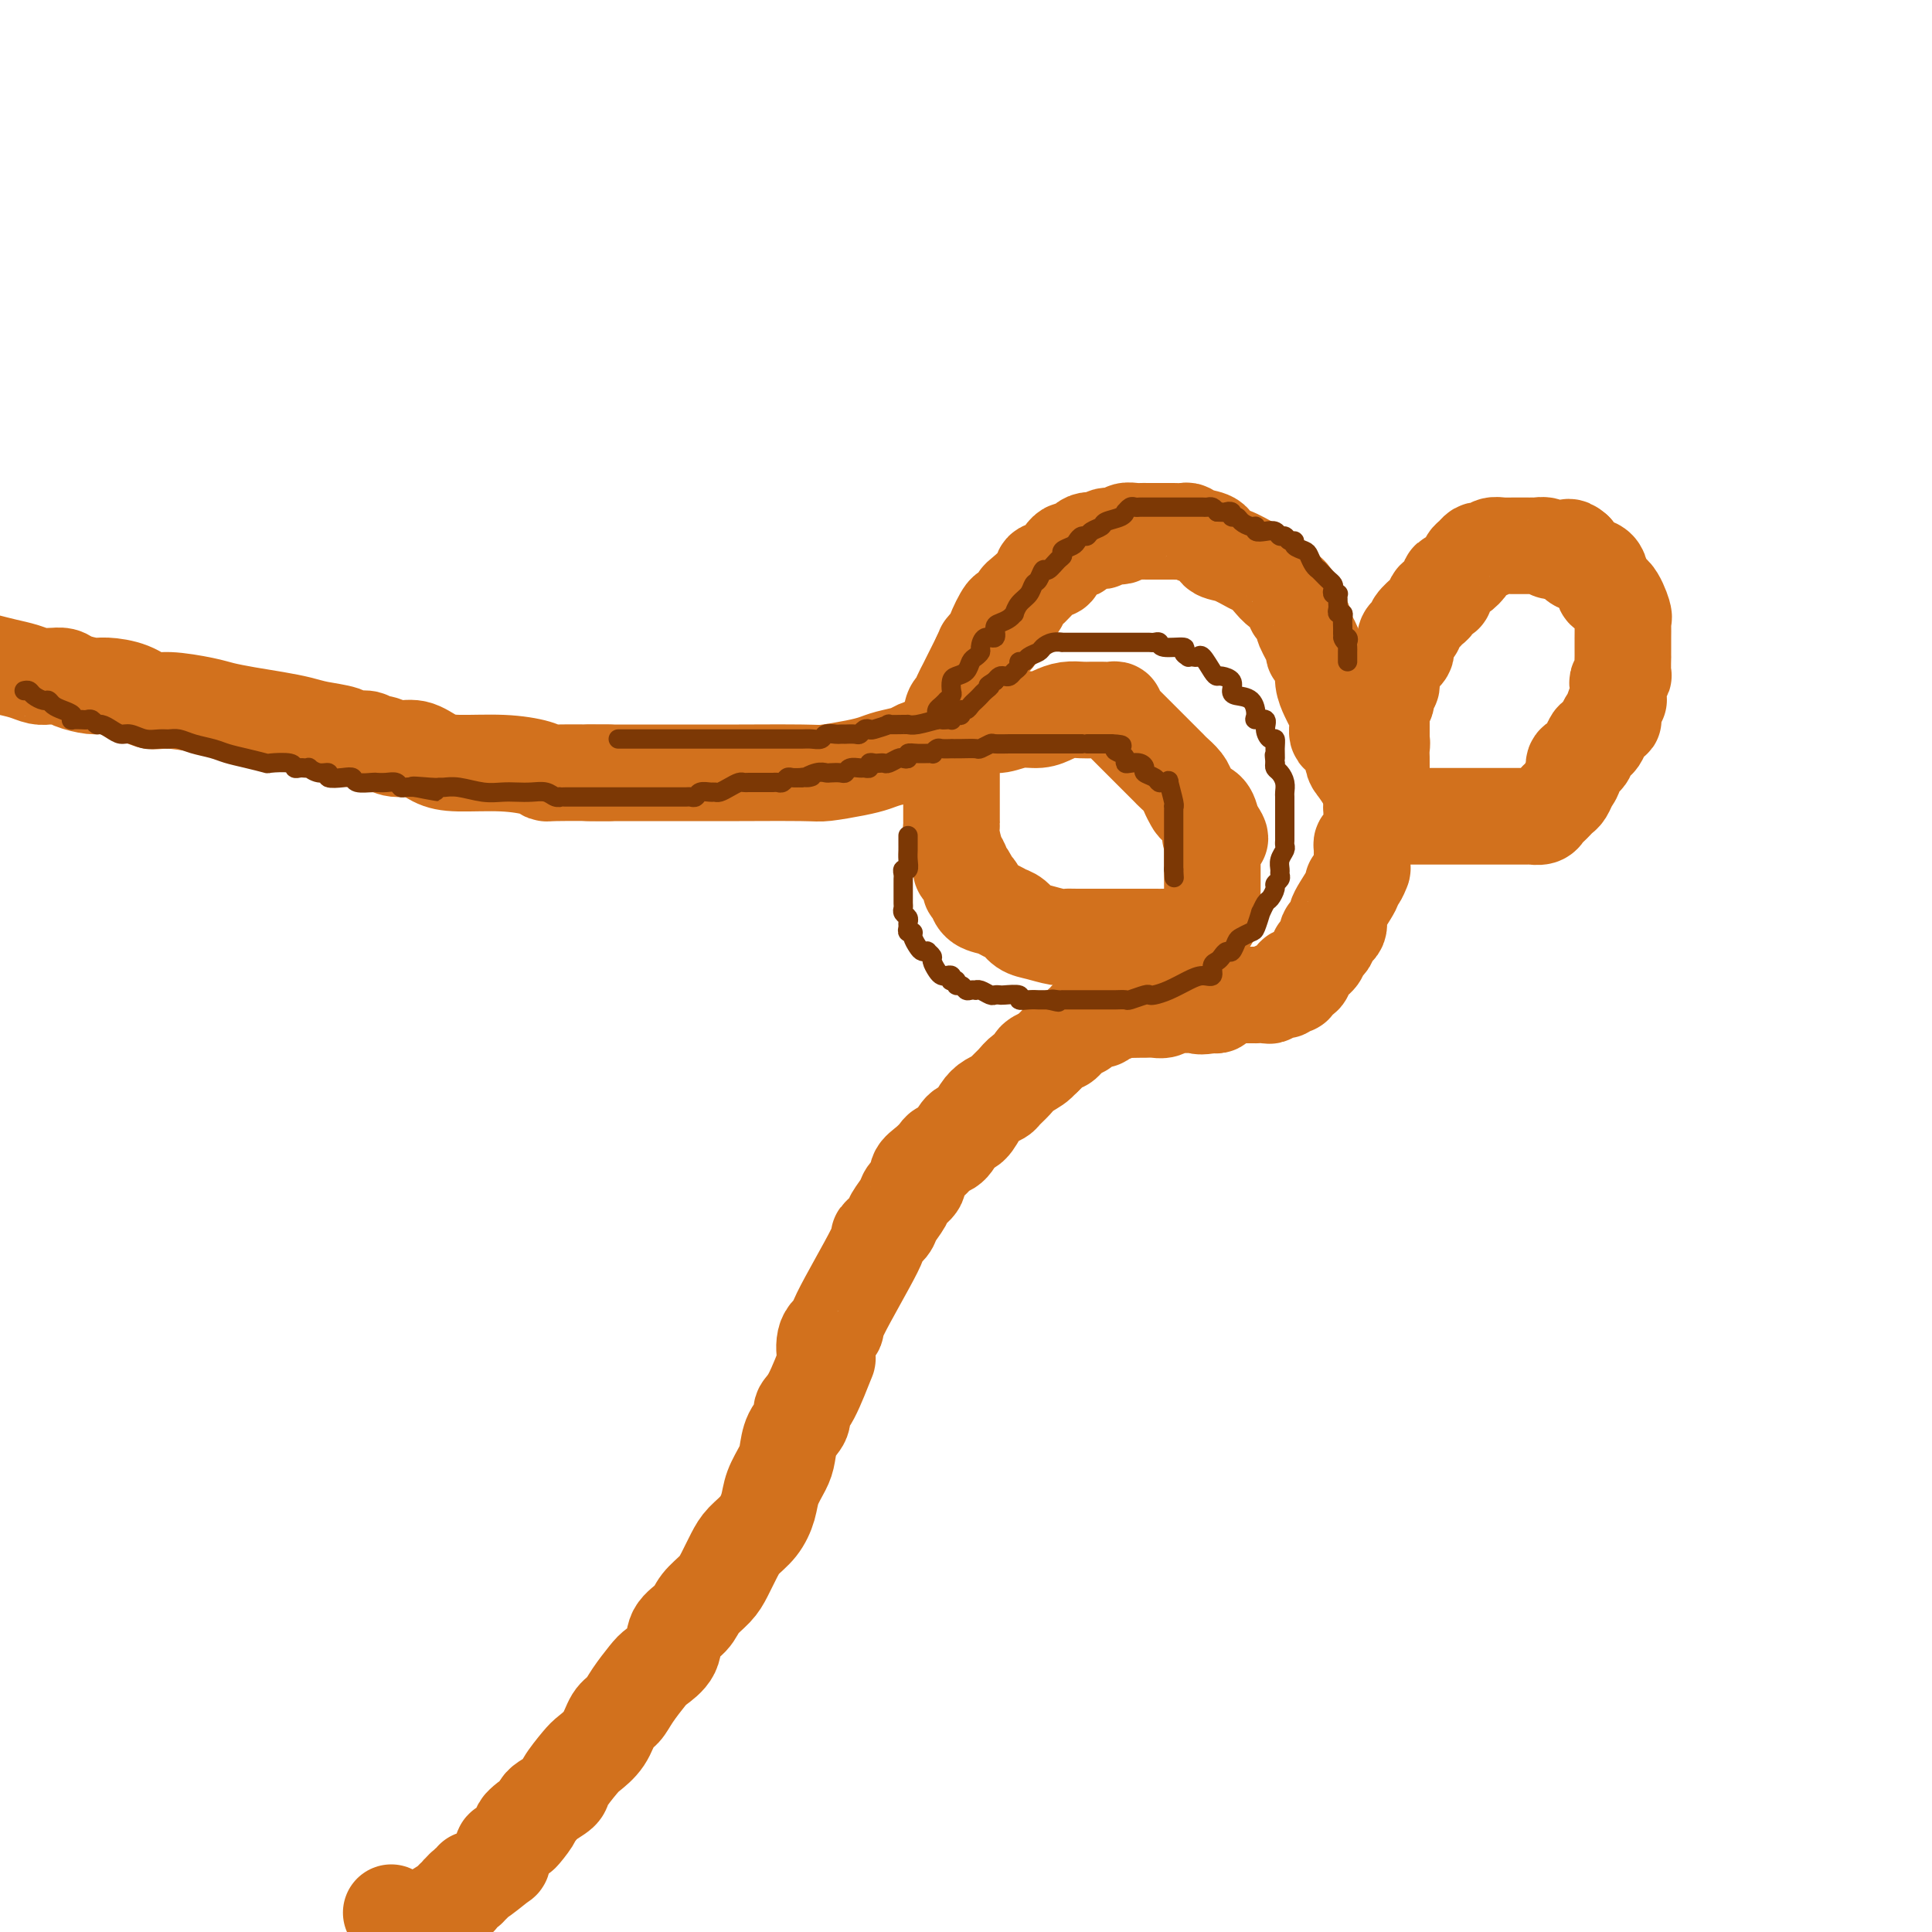 <svg viewBox='0 0 400 400' version='1.1' xmlns='http://www.w3.org/2000/svg' xmlns:xlink='http://www.w3.org/1999/xlink'><g fill='none' stroke='#D2711D' stroke-width='20' stroke-linecap='round' stroke-linejoin='round'><path d='M122,160c0.341,0.000 0.681,0.000 1,0c0.319,-0.000 0.615,-0.000 1,0c0.385,0.000 0.858,0.000 2,0c1.142,-0.000 2.953,-0.000 4,0c1.047,0.000 1.331,0.000 2,0c0.669,-0.000 1.723,-0.000 3,0c1.277,0.000 2.775,0.001 5,0c2.225,-0.001 5.176,-0.003 7,0c1.824,0.003 2.523,0.012 6,0c3.477,-0.012 9.734,-0.045 13,0c3.266,0.045 3.540,0.167 5,0c1.460,-0.167 4.105,-0.622 6,-1c1.895,-0.378 3.038,-0.678 4,-1c0.962,-0.322 1.742,-0.665 3,-1c1.258,-0.335 2.994,-0.662 4,-1c1.006,-0.338 1.284,-0.685 2,-1c0.716,-0.315 1.872,-0.596 3,-1c1.128,-0.404 2.230,-0.930 3,-1c0.770,-0.070 1.209,0.317 2,0c0.791,-0.317 1.934,-1.338 3,-2c1.066,-0.662 2.056,-0.965 3,-1c0.944,-0.035 1.841,0.197 3,0c1.159,-0.197 2.579,-0.823 4,-1c1.421,-0.177 2.842,0.096 4,0c1.158,-0.096 2.053,-0.562 3,-1c0.947,-0.438 1.945,-0.849 3,-1c1.055,-0.151 2.168,-0.041 3,0c0.832,0.041 1.385,0.014 2,0c0.615,-0.014 1.292,-0.015 2,0c0.708,0.015 1.447,0.046 2,0c0.553,-0.046 0.921,-0.168 1,0c0.079,0.168 -0.131,0.625 0,1c0.131,0.375 0.601,0.667 1,1c0.399,0.333 0.725,0.708 1,1c0.275,0.292 0.497,0.502 1,1c0.503,0.498 1.285,1.284 2,2c0.715,0.716 1.361,1.361 2,2c0.639,0.639 1.270,1.273 2,2c0.730,0.727 1.558,1.546 2,2c0.442,0.454 0.499,0.542 1,1c0.501,0.458 1.447,1.287 2,2c0.553,0.713 0.712,1.310 1,2c0.288,0.690 0.706,1.474 1,2c0.294,0.526 0.464,0.796 1,1c0.536,0.204 1.439,0.344 2,1c0.561,0.656 0.781,1.828 1,3'/><path d='M251,171c3.094,4.119 0.829,2.416 0,2c-0.829,-0.416 -0.222,0.456 0,1c0.222,0.544 0.060,0.761 0,1c-0.060,0.239 -0.016,0.502 0,1c0.016,0.498 0.004,1.232 0,2c-0.004,0.768 -0.001,1.570 0,2c0.001,0.430 0.001,0.489 0,1c-0.001,0.511 -0.003,1.475 0,2c0.003,0.525 0.009,0.613 0,1c-0.009,0.387 -0.035,1.074 0,2c0.035,0.926 0.130,2.089 0,3c-0.130,0.911 -0.487,1.568 -1,2c-0.513,0.432 -1.183,0.637 -2,1c-0.817,0.363 -1.780,0.882 -2,1c-0.220,0.118 0.304,-0.164 0,0c-0.304,0.164 -1.435,0.776 -2,1c-0.565,0.224 -0.565,0.060 -1,0c-0.435,-0.060 -1.305,-0.016 -2,0c-0.695,0.016 -1.215,0.004 -2,0c-0.785,-0.004 -1.836,-0.001 -2,0c-0.164,0.001 0.560,0.000 0,0c-0.560,-0.000 -2.403,0.001 -3,0c-0.597,-0.001 0.052,-0.003 -2,0c-2.052,0.003 -6.804,0.013 -9,0c-2.196,-0.013 -1.834,-0.049 -2,0c-0.166,0.049 -0.860,0.182 -2,0c-1.140,-0.182 -2.727,-0.679 -4,-1c-1.273,-0.321 -2.232,-0.466 -3,-1c-0.768,-0.534 -1.344,-1.456 -2,-2c-0.656,-0.544 -1.390,-0.710 -2,-1c-0.610,-0.290 -1.096,-0.704 -2,-1c-0.904,-0.296 -2.228,-0.474 -3,-1c-0.772,-0.526 -0.994,-1.402 -1,-2c-0.006,-0.598 0.205,-0.920 0,-1c-0.205,-0.080 -0.825,0.081 -1,0c-0.175,-0.081 0.094,-0.404 0,-1c-0.094,-0.596 -0.551,-1.465 -1,-2c-0.449,-0.535 -0.891,-0.735 -1,-1c-0.109,-0.265 0.114,-0.594 0,-1c-0.114,-0.406 -0.567,-0.888 -1,-2c-0.433,-1.112 -0.848,-2.854 -1,-4c-0.152,-1.146 -0.041,-1.698 0,-2c0.041,-0.302 0.011,-0.356 0,-1c-0.011,-0.644 -0.003,-1.877 0,-3c0.003,-1.123 0.001,-2.135 0,-3c-0.001,-0.865 -0.000,-1.582 0,-2c0.000,-0.418 -0.000,-0.538 0,-1c0.000,-0.462 0.000,-1.268 0,-2c-0.000,-0.732 -0.001,-1.390 0,-2c0.001,-0.610 0.003,-1.171 0,-2c-0.003,-0.829 -0.012,-1.927 0,-2c0.012,-0.073 0.045,0.878 0,0c-0.045,-0.878 -0.167,-3.586 0,-5c0.167,-1.414 0.622,-1.534 1,-2c0.378,-0.466 0.679,-1.280 1,-2c0.321,-0.720 0.663,-1.348 1,-2c0.337,-0.652 0.668,-1.329 1,-2c0.332,-0.671 0.666,-1.334 1,-2c0.334,-0.666 0.667,-1.333 1,-2'/><path d='M203,136c1.025,-2.186 0.588,-1.652 1,-2c0.412,-0.348 1.673,-1.578 2,-2c0.327,-0.422 -0.281,-0.036 0,-1c0.281,-0.964 1.449,-3.279 2,-4c0.551,-0.721 0.484,0.151 1,0c0.516,-0.151 1.615,-1.326 2,-2c0.385,-0.674 0.058,-0.846 0,-1c-0.058,-0.154 0.155,-0.291 1,-1c0.845,-0.709 2.323,-1.992 3,-3c0.677,-1.008 0.552,-1.742 1,-2c0.448,-0.258 1.470,-0.038 2,0c0.530,0.038 0.570,-0.104 1,-1c0.430,-0.896 1.251,-2.545 2,-3c0.749,-0.455 1.427,0.286 2,0c0.573,-0.286 1.041,-1.597 2,-2c0.959,-0.403 2.407,0.102 3,0c0.593,-0.102 0.330,-0.812 1,-1c0.670,-0.188 2.274,0.146 3,0c0.726,-0.146 0.573,-0.771 1,-1c0.427,-0.229 1.433,-0.061 2,0c0.567,0.061 0.695,0.017 1,0c0.305,-0.017 0.788,-0.005 2,0c1.212,0.005 3.152,0.005 4,0c0.848,-0.005 0.602,-0.013 1,0c0.398,0.013 1.439,0.049 2,0c0.561,-0.049 0.641,-0.183 1,0c0.359,0.183 0.996,0.683 2,1c1.004,0.317 2.376,0.451 3,1c0.624,0.549 0.499,1.512 1,2c0.501,0.488 1.629,0.502 3,1c1.371,0.498 2.987,1.480 4,2c1.013,0.520 1.424,0.577 2,1c0.576,0.423 1.316,1.212 2,2c0.684,0.788 1.312,1.574 2,2c0.688,0.426 1.437,0.490 2,1c0.563,0.510 0.940,1.465 1,2c0.060,0.535 -0.196,0.651 0,1c0.196,0.349 0.845,0.931 1,1c0.155,0.069 -0.183,-0.374 0,0c0.183,0.374 0.889,1.567 1,2c0.111,0.433 -0.373,0.107 0,1c0.373,0.893 1.602,3.004 2,4c0.398,0.996 -0.034,0.875 0,1c0.034,0.125 0.533,0.494 1,1c0.467,0.506 0.900,1.149 1,2c0.100,0.851 -0.133,1.910 0,3c0.133,1.090 0.631,2.211 1,3c0.369,0.789 0.610,1.244 1,2c0.390,0.756 0.930,1.811 1,3c0.070,1.189 -0.328,2.510 0,3c0.328,0.490 1.384,0.148 2,1c0.616,0.852 0.794,2.899 1,4c0.206,1.101 0.440,1.258 1,2c0.560,0.742 1.446,2.069 2,3c0.554,0.931 0.777,1.465 1,2'/><path d='M284,164c2.924,6.422 2.232,2.979 2,2c-0.232,-0.979 -0.006,0.508 0,1c0.006,0.492 -0.207,-0.012 0,0c0.207,0.012 0.835,0.539 1,1c0.165,0.461 -0.133,0.856 0,1c0.133,0.144 0.697,0.039 1,0c0.303,-0.039 0.347,-0.010 1,0c0.653,0.010 1.917,0.003 3,0c1.083,-0.003 1.984,-0.001 3,0c1.016,0.001 2.146,0.000 3,0c0.854,-0.000 1.432,-0.000 2,0c0.568,0.000 1.126,0.000 2,0c0.874,-0.000 2.064,-0.000 3,0c0.936,0.000 1.616,0.001 3,0c1.384,-0.001 3.470,-0.003 5,0c1.530,0.003 2.504,0.012 3,0c0.496,-0.012 0.514,-0.045 1,0c0.486,0.045 1.440,0.166 2,0c0.560,-0.166 0.728,-0.621 1,-1c0.272,-0.379 0.650,-0.682 1,-1c0.350,-0.318 0.672,-0.651 1,-1c0.328,-0.349 0.660,-0.713 1,-1c0.340,-0.287 0.686,-0.496 1,-1c0.314,-0.504 0.595,-1.303 1,-2c0.405,-0.697 0.935,-1.292 1,-2c0.065,-0.708 -0.334,-1.531 0,-2c0.334,-0.469 1.402,-0.586 2,-1c0.598,-0.414 0.724,-1.125 1,-2c0.276,-0.875 0.700,-1.914 1,-2c0.300,-0.086 0.477,0.782 1,0c0.523,-0.782 1.394,-3.214 2,-4c0.606,-0.786 0.947,0.075 1,0c0.053,-0.075 -0.182,-1.085 0,-2c0.182,-0.915 0.780,-1.737 1,-2c0.220,-0.263 0.063,0.031 0,0c-0.063,-0.031 -0.031,-0.387 0,-1c0.031,-0.613 0.061,-1.482 0,-2c-0.061,-0.518 -0.212,-0.683 0,-1c0.212,-0.317 0.789,-0.784 1,-1c0.211,-0.216 0.057,-0.182 0,-1c-0.057,-0.818 -0.015,-2.490 0,-3c0.015,-0.510 0.004,0.140 0,0c-0.004,-0.140 -0.002,-1.071 0,-2c0.002,-0.929 0.002,-1.856 0,-2c-0.002,-0.144 -0.006,0.496 0,0c0.006,-0.496 0.023,-2.129 0,-3c-0.023,-0.871 -0.084,-0.980 0,-1c0.084,-0.020 0.315,0.048 0,-1c-0.315,-1.048 -1.174,-3.211 -2,-4c-0.826,-0.789 -1.619,-0.203 -2,-1c-0.381,-0.797 -0.350,-2.976 -1,-4c-0.650,-1.024 -1.983,-0.891 -3,-1c-1.017,-0.109 -1.719,-0.460 -2,-1c-0.281,-0.540 -0.140,-1.270 0,-2'/><path d='M326,114c-1.565,-1.393 -1.479,-0.377 -2,0c-0.521,0.377 -1.649,0.115 -2,0c-0.351,-0.115 0.074,-0.083 0,0c-0.074,0.083 -0.646,0.219 -1,0c-0.354,-0.219 -0.490,-0.791 -1,-1c-0.510,-0.209 -1.393,-0.056 -2,0c-0.607,0.056 -0.936,0.015 -1,0c-0.064,-0.015 0.138,-0.004 0,0c-0.138,0.004 -0.615,0.001 -1,0c-0.385,-0.001 -0.680,-0.000 -1,0c-0.320,0.000 -0.667,-0.001 -1,0c-0.333,0.001 -0.653,0.004 -1,0c-0.347,-0.004 -0.723,-0.015 -1,0c-0.277,0.015 -0.456,0.056 -1,0c-0.544,-0.056 -1.455,-0.208 -2,0c-0.545,0.208 -0.725,0.777 -1,1c-0.275,0.223 -0.647,0.100 -1,0c-0.353,-0.100 -0.689,-0.178 -1,0c-0.311,0.178 -0.599,0.611 -1,1c-0.401,0.389 -0.915,0.733 -1,1c-0.085,0.267 0.260,0.458 0,1c-0.260,0.542 -1.125,1.437 -2,2c-0.875,0.563 -1.759,0.795 -2,1c-0.241,0.205 0.160,0.384 0,1c-0.160,0.616 -0.883,1.670 -1,2c-0.117,0.330 0.371,-0.065 0,0c-0.371,0.065 -1.600,0.590 -2,1c-0.400,0.410 0.029,0.705 0,1c-0.029,0.295 -0.515,0.590 -1,1c-0.485,0.410 -0.970,0.936 -1,1c-0.030,0.064 0.395,-0.335 0,0c-0.395,0.335 -1.609,1.403 -2,2c-0.391,0.597 0.039,0.723 0,1c-0.039,0.277 -0.549,0.704 -1,1c-0.451,0.296 -0.843,0.460 -1,1c-0.157,0.540 -0.080,1.454 0,2c0.080,0.546 0.161,0.724 0,1c-0.161,0.276 -0.565,0.651 -1,1c-0.435,0.349 -0.901,0.671 -1,1c-0.099,0.329 0.171,0.666 0,1c-0.171,0.334 -0.782,0.666 -1,1c-0.218,0.334 -0.043,0.671 0,1c0.043,0.329 -0.045,0.652 0,1c0.045,0.348 0.222,0.723 0,1c-0.222,0.277 -0.844,0.455 -1,1c-0.156,0.545 0.154,1.455 0,2c-0.154,0.545 -0.773,0.723 -1,1c-0.227,0.277 -0.061,0.651 0,1c0.061,0.349 0.016,0.671 0,1c-0.016,0.329 -0.004,0.666 0,1c0.004,0.334 0.001,0.667 0,1c-0.001,0.333 -0.000,0.667 0,1c0.000,0.333 0.000,0.667 0,1c-0.000,0.333 -0.000,0.667 0,1'/><path d='M286,153c-0.774,3.443 -0.207,1.552 0,1c0.207,-0.552 0.056,0.237 0,1c-0.056,0.763 -0.015,1.501 0,2c0.015,0.499 0.004,0.759 0,1c-0.004,0.241 -0.000,0.463 0,1c0.000,0.537 -0.003,1.390 0,2c0.003,0.610 0.011,0.976 0,1c-0.011,0.024 -0.041,-0.293 0,0c0.041,0.293 0.154,1.196 0,2c-0.154,0.804 -0.577,1.510 -1,2c-0.423,0.490 -0.848,0.763 -1,1c-0.152,0.237 -0.030,0.436 0,1c0.030,0.564 -0.030,1.492 0,2c0.030,0.508 0.152,0.596 0,1c-0.152,0.404 -0.576,1.126 -1,2c-0.424,0.874 -0.848,1.901 -1,2c-0.152,0.099 -0.031,-0.730 0,0c0.031,0.730 -0.027,3.018 0,4c0.027,0.982 0.139,0.659 0,1c-0.139,0.341 -0.531,1.346 -1,2c-0.469,0.654 -1.016,0.958 -1,1c0.016,0.042 0.595,-0.178 0,1c-0.595,1.178 -2.363,3.755 -3,5c-0.637,1.245 -0.143,1.160 0,1c0.143,-0.160 -0.066,-0.394 0,0c0.066,0.394 0.407,1.415 0,2c-0.407,0.585 -1.563,0.735 -2,1c-0.437,0.265 -0.156,0.645 0,1c0.156,0.355 0.187,0.686 0,1c-0.187,0.314 -0.593,0.612 -1,1c-0.407,0.388 -0.816,0.868 -1,1c-0.184,0.132 -0.143,-0.084 0,0c0.143,0.084 0.388,0.467 0,1c-0.388,0.533 -1.411,1.218 -2,2c-0.589,0.782 -0.746,1.663 -1,2c-0.254,0.337 -0.607,0.129 -1,0c-0.393,-0.129 -0.828,-0.179 -1,0c-0.172,0.179 -0.083,0.588 0,1c0.083,0.412 0.159,0.827 0,1c-0.159,0.173 -0.554,0.103 -1,0c-0.446,-0.103 -0.944,-0.238 -1,0c-0.056,0.238 0.331,0.848 0,1c-0.331,0.152 -1.379,-0.156 -2,0c-0.621,0.156 -0.814,0.774 -1,1c-0.186,0.226 -0.363,0.061 -1,0c-0.637,-0.061 -1.734,-0.016 -2,0c-0.266,0.016 0.297,0.004 0,0c-0.297,-0.004 -1.455,-0.001 -2,0c-0.545,0.001 -0.476,-0.001 -1,0c-0.524,0.001 -1.642,0.004 -2,0c-0.358,-0.004 0.044,-0.016 0,0c-0.044,0.016 -0.533,0.061 -1,0c-0.467,-0.061 -0.914,-0.226 -1,0c-0.086,0.226 0.187,0.845 0,1c-0.187,0.155 -0.834,-0.154 -1,0c-0.166,0.154 0.147,0.772 0,1c-0.147,0.228 -0.756,0.065 -1,0c-0.244,-0.065 -0.122,-0.033 0,0'/><path d='M251,208c-3.111,0.619 -2.888,0.166 -3,0c-0.112,-0.166 -0.558,-0.046 -1,0c-0.442,0.046 -0.881,0.016 -1,0c-0.119,-0.016 0.082,-0.018 0,0c-0.082,0.018 -0.446,0.058 -1,0c-0.554,-0.058 -1.298,-0.212 -2,0c-0.702,0.212 -1.362,0.789 -2,1c-0.638,0.211 -1.255,0.055 -2,0c-0.745,-0.055 -1.618,-0.011 -2,0c-0.382,0.011 -0.273,-0.012 -1,0c-0.727,0.012 -2.290,0.060 -3,0c-0.710,-0.060 -0.568,-0.226 -1,0c-0.432,0.226 -1.439,0.845 -2,1c-0.561,0.155 -0.675,-0.154 -1,0c-0.325,0.154 -0.862,0.772 -1,1c-0.138,0.228 0.122,0.065 0,0c-0.122,-0.065 -0.625,-0.033 -1,0c-0.375,0.033 -0.621,0.065 -1,0c-0.379,-0.065 -0.889,-0.228 -1,0c-0.111,0.228 0.178,0.849 0,1c-0.178,0.151 -0.822,-0.166 -1,0c-0.178,0.166 0.111,0.814 0,1c-0.111,0.186 -0.621,-0.090 -1,0c-0.379,0.090 -0.627,0.545 -1,1c-0.373,0.455 -0.873,0.909 -1,1c-0.127,0.091 0.118,-0.180 0,0c-0.118,0.180 -0.599,0.811 -1,1c-0.401,0.189 -0.723,-0.065 -1,0c-0.277,0.065 -0.508,0.447 -1,1c-0.492,0.553 -1.246,1.276 -2,2'/><path d='M216,219c-2.899,1.512 -1.645,0.293 -1,0c0.645,-0.293 0.682,0.341 0,1c-0.682,0.659 -2.084,1.342 -3,2c-0.916,0.658 -1.348,1.291 -2,2c-0.652,0.709 -1.526,1.493 -2,2c-0.474,0.507 -0.550,0.735 -1,1c-0.450,0.265 -1.275,0.565 -2,1c-0.725,0.435 -1.350,1.006 -2,2c-0.650,0.994 -1.325,2.412 -2,3c-0.675,0.588 -1.349,0.346 -2,1c-0.651,0.654 -1.279,2.206 -2,3c-0.721,0.794 -1.536,0.832 -2,1c-0.464,0.168 -0.576,0.468 -1,1c-0.424,0.532 -1.159,1.296 -2,2c-0.841,0.704 -1.788,1.347 -2,2c-0.212,0.653 0.309,1.315 0,2c-0.309,0.685 -1.450,1.393 -2,2c-0.550,0.607 -0.508,1.114 -1,2c-0.492,0.886 -1.517,2.150 -2,3c-0.483,0.850 -0.425,1.284 -1,2c-0.575,0.716 -1.783,1.712 -2,2c-0.217,0.288 0.558,-0.131 -1,3c-1.558,3.131 -5.448,9.813 -7,13c-1.552,3.187 -0.765,2.878 -1,3c-0.235,0.122 -1.493,0.676 -2,2c-0.507,1.324 -0.264,3.418 0,4c0.264,0.582 0.547,-0.348 0,1c-0.547,1.348 -1.926,4.973 -3,7c-1.074,2.027 -1.845,2.456 -2,3c-0.155,0.544 0.305,1.201 0,2c-0.305,0.799 -1.377,1.739 -2,3c-0.623,1.261 -0.799,2.844 -1,4c-0.201,1.156 -0.428,1.884 -1,3c-0.572,1.116 -1.490,2.618 -2,4c-0.510,1.382 -0.612,2.642 -1,4c-0.388,1.358 -1.061,2.814 -2,4c-0.939,1.186 -2.142,2.102 -3,3c-0.858,0.898 -1.369,1.777 -2,3c-0.631,1.223 -1.381,2.791 -2,4c-0.619,1.209 -1.105,2.059 -2,3c-0.895,0.941 -2.197,1.971 -3,3c-0.803,1.029 -1.106,2.056 -2,3c-0.894,0.944 -2.379,1.806 -3,3c-0.621,1.194 -0.379,2.719 -1,4c-0.621,1.281 -2.106,2.319 -3,3c-0.894,0.681 -1.197,1.004 -2,2c-0.803,0.996 -2.106,2.666 -3,4c-0.894,1.334 -1.379,2.333 -2,3c-0.621,0.667 -1.379,1.001 -2,2c-0.621,0.999 -1.106,2.662 -2,4c-0.894,1.338 -2.197,2.351 -3,3c-0.803,0.649 -1.105,0.934 -2,2c-0.895,1.066 -2.384,2.915 -3,4c-0.616,1.085 -0.358,1.408 -1,2c-0.642,0.592 -2.183,1.455 -3,2c-0.817,0.545 -0.908,0.773 -1,1'/><path d='M112,374c-7.281,9.595 -2.984,4.583 -2,3c0.984,-1.583 -1.344,0.263 -2,1c-0.656,0.737 0.360,0.366 0,1c-0.360,0.634 -2.096,2.272 -3,3c-0.904,0.728 -0.974,0.544 -1,1c-0.026,0.456 -0.006,1.552 0,2c0.006,0.448 -0.003,0.249 -1,1c-0.997,0.751 -2.984,2.454 -4,3c-1.016,0.546 -1.061,-0.064 -1,0c0.061,0.064 0.228,0.801 0,1c-0.228,0.199 -0.850,-0.140 -1,0c-0.150,0.140 0.171,0.759 0,1c-0.171,0.241 -0.835,0.103 -1,0c-0.165,-0.103 0.167,-0.170 0,0c-0.167,0.170 -0.833,0.579 -1,1c-0.167,0.421 0.166,0.854 0,1c-0.166,0.146 -0.832,0.005 -1,0c-0.168,-0.005 0.163,0.127 -1,1c-1.163,0.873 -3.820,2.488 -5,3c-1.180,0.512 -0.883,-0.079 -1,0c-0.117,0.079 -0.647,0.829 -1,1c-0.353,0.171 -0.529,-0.237 -1,0c-0.471,0.237 -1.235,1.118 -2,2'/><path d='M81,396c0.000,0.000 0.000,0.000 0,0c0.000,0.000 0.000,0.000 0,0'/><path d='M126,160c-4.444,-0.022 -8.887,-0.044 -11,0c-2.113,0.044 -1.895,0.154 -2,0c-0.105,-0.154 -0.534,-0.571 -2,-1c-1.466,-0.429 -3.971,-0.870 -7,-1c-3.029,-0.130 -6.583,0.052 -9,0c-2.417,-0.052 -3.699,-0.339 -5,-1c-1.301,-0.661 -2.623,-1.698 -4,-2c-1.377,-0.302 -2.810,0.130 -4,0c-1.190,-0.130 -2.136,-0.822 -3,-1c-0.864,-0.178 -1.645,0.160 -2,0c-0.355,-0.160 -0.285,-0.816 -1,-1c-0.715,-0.184 -2.216,0.105 -3,0c-0.784,-0.105 -0.851,-0.606 -2,-1c-1.149,-0.394 -3.378,-0.683 -5,-1c-1.622,-0.317 -2.636,-0.662 -4,-1c-1.364,-0.338 -3.078,-0.669 -5,-1c-1.922,-0.331 -4.050,-0.661 -6,-1c-1.950,-0.339 -3.720,-0.686 -5,-1c-1.280,-0.314 -2.069,-0.596 -4,-1c-1.931,-0.404 -5.005,-0.931 -7,-1c-1.995,-0.069 -2.912,0.318 -4,0c-1.088,-0.318 -2.346,-1.343 -4,-2c-1.654,-0.657 -3.705,-0.947 -5,-1c-1.295,-0.053 -1.835,0.129 -3,0c-1.165,-0.129 -2.956,-0.571 -4,-1c-1.044,-0.429 -1.343,-0.846 -2,-1c-0.657,-0.154 -1.673,-0.044 -2,0c-0.327,0.044 0.034,0.023 0,0c-0.034,-0.023 -0.462,-0.048 -1,0c-0.538,0.048 -1.185,0.167 -2,0c-0.815,-0.167 -1.796,-0.622 -3,-1c-1.204,-0.378 -2.630,-0.679 -4,-1c-1.370,-0.321 -2.685,-0.660 -4,-1'/></g>
<g fill='none' stroke='#7C3805' stroke-width='4' stroke-linecap='round' stroke-linejoin='round'><path d='M5,143c0.363,-0.081 0.727,-0.162 1,0c0.273,0.162 0.457,0.568 1,1c0.543,0.432 1.445,0.889 2,1c0.555,0.111 0.762,-0.124 1,0c0.238,0.124 0.507,0.608 1,1c0.493,0.392 1.211,0.694 2,1c0.789,0.306 1.650,0.618 2,1c0.350,0.382 0.188,0.833 0,1c-0.188,0.167 -0.401,0.049 0,0c0.401,-0.049 1.416,-0.028 2,0c0.584,0.028 0.737,0.063 1,0c0.263,-0.063 0.637,-0.223 1,0c0.363,0.223 0.715,0.829 1,1c0.285,0.171 0.502,-0.094 1,0c0.498,0.094 1.278,0.547 2,1c0.722,0.453 1.387,0.906 2,1c0.613,0.094 1.175,-0.172 2,0c0.825,0.172 1.914,0.781 3,1c1.086,0.219 2.171,0.048 3,0c0.829,-0.048 1.404,0.029 2,0c0.596,-0.029 1.214,-0.163 2,0c0.786,0.163 1.738,0.622 3,1c1.262,0.378 2.832,0.676 4,1c1.168,0.324 1.935,0.674 3,1c1.065,0.326 2.428,0.627 4,1c1.572,0.373 3.352,0.818 4,1c0.648,0.182 0.162,0.101 1,0c0.838,-0.101 2.999,-0.223 4,0c1.001,0.223 0.841,0.791 1,1c0.159,0.209 0.636,0.060 1,0c0.364,-0.060 0.613,-0.031 1,0c0.387,0.031 0.910,0.065 1,0c0.090,-0.065 -0.254,-0.227 0,0c0.254,0.227 1.105,0.844 2,1c0.895,0.156 1.834,-0.151 2,0c0.166,0.151 -0.442,0.758 0,1c0.442,0.242 1.935,0.117 3,0c1.065,-0.117 1.703,-0.227 2,0c0.297,0.227 0.254,0.792 1,1c0.746,0.208 2.280,0.060 3,0c0.720,-0.060 0.626,-0.030 1,0c0.374,0.030 1.216,0.061 2,0c0.784,-0.061 1.509,-0.212 2,0c0.491,0.212 0.748,0.788 1,1c0.252,0.212 0.501,0.061 1,0c0.499,-0.061 1.250,-0.030 2,0'/><path d='M86,163c9.285,1.701 1.998,0.455 0,0c-1.998,-0.455 1.294,-0.118 3,0c1.706,0.118 1.825,0.018 2,0c0.175,-0.018 0.406,0.048 1,0c0.594,-0.048 1.551,-0.209 3,0c1.449,0.209 3.389,0.787 5,1c1.611,0.213 2.893,0.061 4,0c1.107,-0.061 2.039,-0.030 3,0c0.961,0.030 1.952,0.061 3,0c1.048,-0.061 2.154,-0.212 3,0c0.846,0.212 1.431,0.789 2,1c0.569,0.211 1.123,0.057 1,0c-0.123,-0.057 -0.923,-0.015 1,0c1.923,0.015 6.569,0.004 9,0c2.431,-0.004 2.647,-0.001 3,0c0.353,0.001 0.844,0.000 2,0c1.156,-0.000 2.978,-0.000 4,0c1.022,0.000 1.244,0.001 2,0c0.756,-0.001 2.047,-0.004 3,0c0.953,0.004 1.568,0.015 2,0c0.432,-0.015 0.679,-0.057 1,0c0.321,0.057 0.715,0.212 1,0c0.285,-0.212 0.460,-0.792 1,-1c0.540,-0.208 1.444,-0.046 2,0c0.556,0.046 0.765,-0.026 1,0c0.235,0.026 0.495,0.151 1,0c0.505,-0.151 1.253,-0.576 2,-1c0.747,-0.424 1.492,-0.846 2,-1c0.508,-0.154 0.780,-0.041 1,0c0.220,0.041 0.388,0.011 1,0c0.612,-0.011 1.670,-0.003 2,0c0.330,0.003 -0.066,0.001 0,0c0.066,-0.001 0.595,0.001 1,0c0.405,-0.001 0.686,-0.004 1,0c0.314,0.004 0.661,0.015 1,0c0.339,-0.015 0.671,-0.057 1,0c0.329,0.057 0.655,0.211 1,0c0.345,-0.211 0.708,-0.788 1,-1c0.292,-0.212 0.512,-0.061 1,0c0.488,0.061 1.244,0.030 2,0'/><path d='M166,161c3.693,-0.558 1.427,0.046 1,0c-0.427,-0.046 0.985,-0.743 2,-1c1.015,-0.257 1.633,-0.073 2,0c0.367,0.073 0.483,0.034 1,0c0.517,-0.034 1.433,-0.062 2,0c0.567,0.062 0.783,0.214 1,0c0.217,-0.214 0.436,-0.793 1,-1c0.564,-0.207 1.475,-0.041 2,0c0.525,0.041 0.665,-0.041 1,0c0.335,0.041 0.863,0.207 1,0c0.137,-0.207 -0.119,-0.787 0,-1c0.119,-0.213 0.613,-0.061 1,0c0.387,0.061 0.667,0.030 1,0c0.333,-0.030 0.720,-0.060 1,0c0.280,0.060 0.452,0.208 1,0c0.548,-0.208 1.472,-0.774 2,-1c0.528,-0.226 0.661,-0.113 1,0c0.339,0.113 0.885,0.228 1,0c0.115,-0.228 -0.200,-0.797 0,-1c0.200,-0.203 0.917,-0.040 2,0c1.083,0.040 2.533,-0.042 3,0c0.467,0.042 -0.048,0.207 0,0c0.048,-0.207 0.658,-0.788 1,-1c0.342,-0.212 0.414,-0.057 1,0c0.586,0.057 1.686,0.016 2,0c0.314,-0.016 -0.157,-0.008 0,0c0.157,0.008 0.943,0.016 2,0c1.057,-0.016 2.385,-0.057 3,0c0.615,0.057 0.517,0.211 1,0c0.483,-0.211 1.548,-0.789 2,-1c0.452,-0.211 0.292,-0.057 1,0c0.708,0.057 2.286,0.015 3,0c0.714,-0.015 0.564,-0.004 1,0c0.436,0.004 1.457,0.001 2,0c0.543,-0.001 0.610,-0.000 1,0c0.390,0.000 1.105,0.000 1,0c-0.105,-0.000 -1.030,-0.000 1,0c2.030,0.000 7.016,0.000 9,0c1.984,-0.000 0.965,-0.000 1,0c0.035,0.000 1.125,0.000 2,0c0.875,-0.000 1.536,-0.000 2,0c0.464,0.000 0.732,0.000 1,0'/><path d='M230,154c4.050,0.178 1.676,0.622 1,1c-0.676,0.378 0.347,0.689 1,1c0.653,0.311 0.936,0.622 1,1c0.064,0.378 -0.090,0.822 0,1c0.090,0.178 0.423,0.089 1,0c0.577,-0.089 1.397,-0.178 2,0c0.603,0.178 0.987,0.622 1,1c0.013,0.378 -0.346,0.691 0,1c0.346,0.309 1.398,0.615 2,1c0.602,0.385 0.753,0.849 1,1c0.247,0.151 0.588,-0.012 1,0c0.412,0.012 0.895,0.198 1,0c0.105,-0.198 -0.168,-0.782 0,0c0.168,0.782 0.777,2.929 1,4c0.223,1.071 0.060,1.065 0,1c-0.060,-0.065 -0.016,-0.190 0,0c0.016,0.190 0.004,0.695 0,1c-0.004,0.305 -0.001,0.410 0,1c0.001,0.590 0.000,1.663 0,2c-0.000,0.337 -0.000,-0.063 0,0c0.000,0.063 0.000,0.591 0,1c-0.000,0.409 -0.000,0.701 0,1c0.000,0.299 0.000,0.605 0,1c-0.000,0.395 -0.000,0.879 0,1c0.000,0.121 0.000,-0.122 0,0c-0.000,0.122 -0.000,0.610 0,1c0.000,0.390 0.000,0.682 0,1c-0.000,0.318 -0.000,0.663 0,1c0.000,0.337 0.000,0.668 0,1c-0.000,0.332 -0.000,0.666 0,1'/><path d='M243,180c0.167,3.000 0.083,1.500 0,0'/><path d='M194,149c0.022,-0.331 0.043,-0.662 0,-1c-0.043,-0.338 -0.151,-0.682 0,-1c0.151,-0.318 0.563,-0.609 1,-1c0.437,-0.391 0.901,-0.882 1,-1c0.099,-0.118 -0.168,0.137 0,0c0.168,-0.137 0.770,-0.666 1,-1c0.230,-0.334 0.089,-0.475 0,-1c-0.089,-0.525 -0.126,-1.436 0,-2c0.126,-0.564 0.416,-0.781 1,-1c0.584,-0.219 1.462,-0.438 2,-1c0.538,-0.562 0.734,-1.465 1,-2c0.266,-0.535 0.601,-0.702 1,-1c0.399,-0.298 0.863,-0.728 1,-1c0.137,-0.272 -0.052,-0.388 0,-1c0.052,-0.612 0.346,-1.722 1,-2c0.654,-0.278 1.668,0.275 2,0c0.332,-0.275 -0.017,-1.379 0,-2c0.017,-0.621 0.399,-0.761 1,-1c0.601,-0.239 1.422,-0.577 2,-1c0.578,-0.423 0.914,-0.929 1,-1c0.086,-0.071 -0.079,0.295 0,0c0.079,-0.295 0.403,-1.250 1,-2c0.597,-0.750 1.469,-1.295 2,-2c0.531,-0.705 0.723,-1.569 1,-2c0.277,-0.431 0.639,-0.430 1,-1c0.361,-0.570 0.722,-1.711 1,-2c0.278,-0.289 0.474,0.273 1,0c0.526,-0.273 1.384,-1.382 2,-2c0.616,-0.618 0.991,-0.744 1,-1c0.009,-0.256 -0.348,-0.642 0,-1c0.348,-0.358 1.402,-0.687 2,-1c0.598,-0.313 0.742,-0.609 1,-1c0.258,-0.391 0.630,-0.878 1,-1c0.370,-0.122 0.736,0.122 1,0c0.264,-0.122 0.425,-0.611 1,-1c0.575,-0.389 1.565,-0.678 2,-1c0.435,-0.322 0.316,-0.679 1,-1c0.684,-0.321 2.172,-0.608 3,-1c0.828,-0.392 0.995,-0.890 1,-1c0.005,-0.110 -0.152,0.167 0,0c0.152,-0.167 0.614,-0.777 1,-1c0.386,-0.223 0.695,-0.060 1,0c0.305,0.060 0.607,0.016 1,0c0.393,-0.016 0.879,-0.004 1,0c0.121,0.004 -0.123,0.001 0,0c0.123,-0.001 0.611,-0.000 1,0c0.389,0.000 0.677,0.000 1,0c0.323,-0.000 0.681,-0.000 1,0c0.319,0.000 0.599,0.000 1,0c0.401,-0.000 0.923,0.000 1,0c0.077,-0.000 -0.292,-0.000 0,0c0.292,0.000 1.244,0.000 2,0c0.756,-0.000 1.316,-0.001 2,0c0.684,0.001 1.493,0.003 2,0c0.507,-0.003 0.713,-0.011 1,0c0.287,0.011 0.654,0.041 1,0c0.346,-0.041 0.670,-0.155 1,0c0.330,0.155 0.665,0.577 1,1'/><path d='M252,106c3.173,0.172 2.106,0.101 2,0c-0.106,-0.101 0.749,-0.233 1,0c0.251,0.233 -0.100,0.832 0,1c0.100,0.168 0.652,-0.095 1,0c0.348,0.095 0.491,0.548 1,1c0.509,0.452 1.383,0.905 2,1c0.617,0.095 0.977,-0.167 1,0c0.023,0.167 -0.292,0.762 0,1c0.292,0.238 1.191,0.120 2,0c0.809,-0.120 1.527,-0.243 2,0c0.473,0.243 0.699,0.853 1,1c0.301,0.147 0.676,-0.168 1,0c0.324,0.168 0.598,0.817 1,1c0.402,0.183 0.934,-0.102 1,0c0.066,0.102 -0.332,0.592 0,1c0.332,0.408 1.395,0.736 2,1c0.605,0.264 0.754,0.466 1,1c0.246,0.534 0.591,1.400 1,2c0.409,0.600 0.884,0.934 1,1c0.116,0.066 -0.126,-0.137 0,0c0.126,0.137 0.621,0.615 1,1c0.379,0.385 0.641,0.678 1,1c0.359,0.322 0.814,0.674 1,1c0.186,0.326 0.102,0.626 0,1c-0.102,0.374 -0.224,0.821 0,1c0.224,0.179 0.792,0.089 1,0c0.208,-0.089 0.055,-0.178 0,0c-0.055,0.178 -0.011,0.621 0,1c0.011,0.379 -0.011,0.692 0,1c0.011,0.308 0.056,0.611 0,1c-0.056,0.389 -0.211,0.864 0,1c0.211,0.136 0.789,-0.067 1,0c0.211,0.067 0.057,0.403 0,1c-0.057,0.597 -0.016,1.456 0,2c0.016,0.544 0.008,0.772 0,1'/><path d='M278,131c1.177,2.869 0.119,1.542 0,1c-0.119,-0.542 0.700,-0.300 1,0c0.300,0.300 0.080,0.659 0,1c-0.080,0.341 -0.022,0.666 0,1c0.022,0.334 0.006,0.677 0,1c-0.006,0.323 -0.002,0.625 0,1c0.002,0.375 0.000,0.821 0,1c-0.000,0.179 -0.000,0.089 0,0'/><path d='M188,173c-0.000,0.304 -0.000,0.609 0,1c0.000,0.391 0.001,0.869 0,1c-0.001,0.131 -0.004,-0.085 0,0c0.004,0.085 0.015,0.471 0,1c-0.015,0.529 -0.057,1.203 0,2c0.057,0.797 0.211,1.719 0,2c-0.211,0.281 -0.789,-0.078 -1,0c-0.211,0.078 -0.057,0.595 0,1c0.057,0.405 0.015,0.700 0,1c-0.015,0.300 -0.004,0.605 0,1c0.004,0.395 0.001,0.879 0,1c-0.001,0.121 0.000,-0.122 0,0c-0.000,0.122 -0.001,0.610 0,1c0.001,0.390 0.004,0.682 0,1c-0.004,0.318 -0.015,0.663 0,1c0.015,0.337 0.057,0.667 0,1c-0.057,0.333 -0.212,0.667 0,1c0.212,0.333 0.793,0.663 1,1c0.207,0.337 0.041,0.681 0,1c-0.041,0.319 0.045,0.614 0,1c-0.045,0.386 -0.220,0.864 0,1c0.220,0.136 0.833,-0.068 1,0c0.167,0.068 -0.114,0.410 0,1c0.114,0.590 0.623,1.429 1,2c0.377,0.571 0.622,0.873 1,1c0.378,0.127 0.889,0.079 1,0c0.111,-0.079 -0.177,-0.189 0,0c0.177,0.189 0.821,0.678 1,1c0.179,0.322 -0.106,0.478 0,1c0.106,0.522 0.603,1.412 1,2c0.397,0.588 0.694,0.876 1,1c0.306,0.124 0.622,0.085 1,0c0.378,-0.085 0.818,-0.215 1,0c0.182,0.215 0.104,0.775 0,1c-0.104,0.225 -0.235,0.117 0,0c0.235,-0.117 0.836,-0.241 1,0c0.164,0.241 -0.110,0.849 0,1c0.110,0.151 0.603,-0.155 1,0c0.397,0.155 0.697,0.773 1,1c0.303,0.227 0.610,0.065 1,0c0.390,-0.065 0.864,-0.031 1,0c0.136,0.031 -0.065,0.061 0,0c0.065,-0.061 0.396,-0.212 1,0c0.604,0.212 1.480,0.788 2,1c0.520,0.212 0.684,0.061 1,0c0.316,-0.061 0.784,-0.030 1,0c0.216,0.030 0.181,0.061 1,0c0.819,-0.061 2.492,-0.212 3,0c0.508,0.212 -0.148,0.789 0,1c0.148,0.211 1.100,0.057 2,0c0.900,-0.057 1.746,-0.015 2,0c0.254,0.015 -0.086,0.004 0,0c0.086,-0.004 0.596,-0.001 1,0c0.404,0.001 0.702,0.001 1,0'/><path d='M217,207c3.741,0.928 1.594,0.249 1,0c-0.594,-0.249 0.366,-0.067 1,0c0.634,0.067 0.944,0.018 1,0c0.056,-0.018 -0.141,-0.005 0,0c0.141,0.005 0.619,0.001 1,0c0.381,-0.001 0.665,-0.000 1,0c0.335,0.000 0.720,0.000 1,0c0.280,-0.000 0.456,-0.000 1,0c0.544,0.000 1.455,-0.000 2,0c0.545,0.000 0.722,0.000 1,0c0.278,-0.000 0.656,-0.000 1,0c0.344,0.000 0.653,0.001 1,0c0.347,-0.001 0.730,-0.004 1,0c0.270,0.004 0.426,0.015 1,0c0.574,-0.015 1.567,-0.056 2,0c0.433,0.056 0.306,0.209 1,0c0.694,-0.209 2.209,-0.780 3,-1c0.791,-0.220 0.858,-0.087 1,0c0.142,0.087 0.357,0.130 1,0c0.643,-0.130 1.712,-0.434 3,-1c1.288,-0.566 2.793,-1.395 4,-2c1.207,-0.605 2.116,-0.988 3,-1c0.884,-0.012 1.742,0.346 2,0c0.258,-0.346 -0.086,-1.397 0,-2c0.086,-0.603 0.601,-0.757 1,-1c0.399,-0.243 0.683,-0.576 1,-1c0.317,-0.424 0.666,-0.940 1,-1c0.334,-0.060 0.652,0.337 1,0c0.348,-0.337 0.724,-1.409 1,-2c0.276,-0.591 0.451,-0.703 1,-1c0.549,-0.297 1.471,-0.780 2,-1c0.529,-0.220 0.666,-0.176 1,-1c0.334,-0.824 0.864,-2.515 1,-3c0.136,-0.485 -0.122,0.235 0,0c0.122,-0.235 0.625,-1.425 1,-2c0.375,-0.575 0.622,-0.536 1,-1c0.378,-0.464 0.886,-1.433 1,-2c0.114,-0.567 -0.167,-0.732 0,-1c0.167,-0.268 0.780,-0.639 1,-1c0.220,-0.361 0.045,-0.713 0,-1c-0.045,-0.287 0.041,-0.511 0,-1c-0.041,-0.489 -0.207,-1.244 0,-2c0.207,-0.756 0.788,-1.515 1,-2c0.212,-0.485 0.057,-0.697 0,-1c-0.057,-0.303 -0.015,-0.697 0,-1c0.015,-0.303 0.004,-0.514 0,-1c-0.004,-0.486 -0.001,-1.247 0,-2c0.001,-0.753 0.000,-1.496 0,-2c-0.000,-0.504 0.001,-0.768 0,-1c-0.001,-0.232 -0.003,-0.433 0,-1c0.003,-0.567 0.011,-1.500 0,-2c-0.011,-0.500 -0.042,-0.568 0,-1c0.042,-0.432 0.155,-1.229 0,-2c-0.155,-0.771 -0.580,-1.515 -1,-2c-0.420,-0.485 -0.834,-0.710 -1,-1c-0.166,-0.290 -0.083,-0.645 0,-1'/><path d='M264,158c-0.306,-2.924 -0.072,-1.234 0,-1c0.072,0.234 -0.017,-0.989 0,-2c0.017,-1.011 0.141,-1.812 0,-2c-0.141,-0.188 -0.545,0.236 -1,0c-0.455,-0.236 -0.960,-1.131 -1,-2c-0.040,-0.869 0.386,-1.710 0,-2c-0.386,-0.290 -1.582,-0.027 -2,0c-0.418,0.027 -0.058,-0.181 0,-1c0.058,-0.819 -0.187,-2.248 -1,-3c-0.813,-0.752 -2.193,-0.828 -3,-1c-0.807,-0.172 -1.041,-0.439 -1,-1c0.041,-0.561 0.358,-1.415 0,-2c-0.358,-0.585 -1.391,-0.899 -2,-1c-0.609,-0.101 -0.793,0.011 -1,0c-0.207,-0.011 -0.438,-0.147 -1,-1c-0.562,-0.853 -1.456,-2.424 -2,-3c-0.544,-0.576 -0.739,-0.157 -1,0c-0.261,0.157 -0.588,0.052 -1,0c-0.412,-0.052 -0.909,-0.051 -1,0c-0.091,0.051 0.225,0.154 0,0c-0.225,-0.154 -0.991,-0.563 -1,-1c-0.009,-0.437 0.740,-0.902 0,-1c-0.740,-0.098 -2.970,0.170 -4,0c-1.030,-0.170 -0.861,-0.778 -1,-1c-0.139,-0.222 -0.585,-0.060 -1,0c-0.415,0.060 -0.798,0.016 -1,0c-0.202,-0.016 -0.224,-0.004 -1,0c-0.776,0.004 -2.306,0.001 -3,0c-0.694,-0.001 -0.554,-0.000 -1,0c-0.446,0.000 -1.480,0.000 -2,0c-0.520,-0.000 -0.525,-0.000 -1,0c-0.475,0.000 -1.419,0.000 -2,0c-0.581,-0.000 -0.800,-0.000 -1,0c-0.200,0.000 -0.381,0.000 -1,0c-0.619,-0.000 -1.676,-0.000 -2,0c-0.324,0.000 0.087,0.000 0,0c-0.087,-0.000 -0.670,-0.001 -1,0c-0.330,0.001 -0.407,0.003 -1,0c-0.593,-0.003 -1.702,-0.012 -2,0c-0.298,0.012 0.215,0.044 0,0c-0.215,-0.044 -1.156,-0.166 -2,0c-0.844,0.166 -1.589,0.618 -2,1c-0.411,0.382 -0.488,0.694 -1,1c-0.512,0.306 -1.461,0.607 -2,1c-0.539,0.393 -0.669,0.880 -1,1c-0.331,0.120 -0.862,-0.125 -1,0c-0.138,0.125 0.118,0.621 0,1c-0.118,0.379 -0.609,0.640 -1,1c-0.391,0.360 -0.682,0.818 -1,1c-0.318,0.182 -0.662,0.087 -1,0c-0.338,-0.087 -0.668,-0.168 -1,0c-0.332,0.168 -0.666,0.584 -1,1'/><path d='M206,141c-2.344,1.416 -1.206,0.957 -1,1c0.206,0.043 -0.522,0.590 -1,1c-0.478,0.410 -0.706,0.683 -1,1c-0.294,0.317 -0.652,0.677 -1,1c-0.348,0.323 -0.684,0.609 -1,1c-0.316,0.391 -0.610,0.888 -1,1c-0.390,0.112 -0.875,-0.162 -1,0c-0.125,0.162 0.111,0.762 0,1c-0.111,0.238 -0.568,0.116 -1,0c-0.432,-0.116 -0.837,-0.227 -1,0c-0.163,0.227 -0.082,0.792 0,1c0.082,0.208 0.167,0.060 0,0c-0.167,-0.060 -0.584,-0.030 -1,0c-0.416,0.030 -0.829,0.061 -1,0c-0.171,-0.061 -0.099,-0.212 -1,0c-0.901,0.212 -2.775,0.789 -4,1c-1.225,0.211 -1.800,0.055 -2,0c-0.200,-0.055 -0.026,-0.011 0,0c0.026,0.011 -0.097,-0.011 -1,0c-0.903,0.011 -2.584,0.054 -3,0c-0.416,-0.054 0.435,-0.207 0,0c-0.435,0.207 -2.157,0.773 -3,1c-0.843,0.227 -0.808,0.113 -1,0c-0.192,-0.113 -0.611,-0.226 -1,0c-0.389,0.226 -0.749,0.793 -1,1c-0.251,0.207 -0.395,0.056 -1,0c-0.605,-0.056 -1.672,-0.016 -2,0c-0.328,0.016 0.082,0.008 0,0c-0.082,-0.008 -0.655,-0.016 -1,0c-0.345,0.016 -0.462,0.057 -1,0c-0.538,-0.057 -1.496,-0.211 -2,0c-0.504,0.211 -0.553,0.789 -1,1c-0.447,0.211 -1.293,0.057 -2,0c-0.707,-0.057 -1.276,-0.015 -2,0c-0.724,0.015 -1.602,0.004 -2,0c-0.398,-0.004 -0.317,-0.001 -1,0c-0.683,0.001 -2.129,0.000 -3,0c-0.871,-0.000 -1.168,-0.000 -2,0c-0.832,0.000 -2.200,0.000 -3,0c-0.800,-0.000 -1.034,-0.000 -2,0c-0.966,0.000 -2.666,0.000 -4,0c-1.334,-0.000 -2.302,-0.000 -3,0c-0.698,0.000 -1.128,0.000 -2,0c-0.872,-0.000 -2.188,-0.000 -3,0c-0.812,0.000 -1.121,0.000 -2,0c-0.879,-0.000 -2.329,-0.000 -3,0c-0.671,0.000 -0.565,0.000 -1,0c-0.435,-0.000 -1.412,-0.000 -2,0c-0.588,0.000 -0.786,0.000 -1,0c-0.214,-0.000 -0.442,-0.000 -1,0c-0.558,0.000 -1.445,0.000 -2,0c-0.555,-0.000 -0.777,-0.000 -1,0'/></g>
</svg>